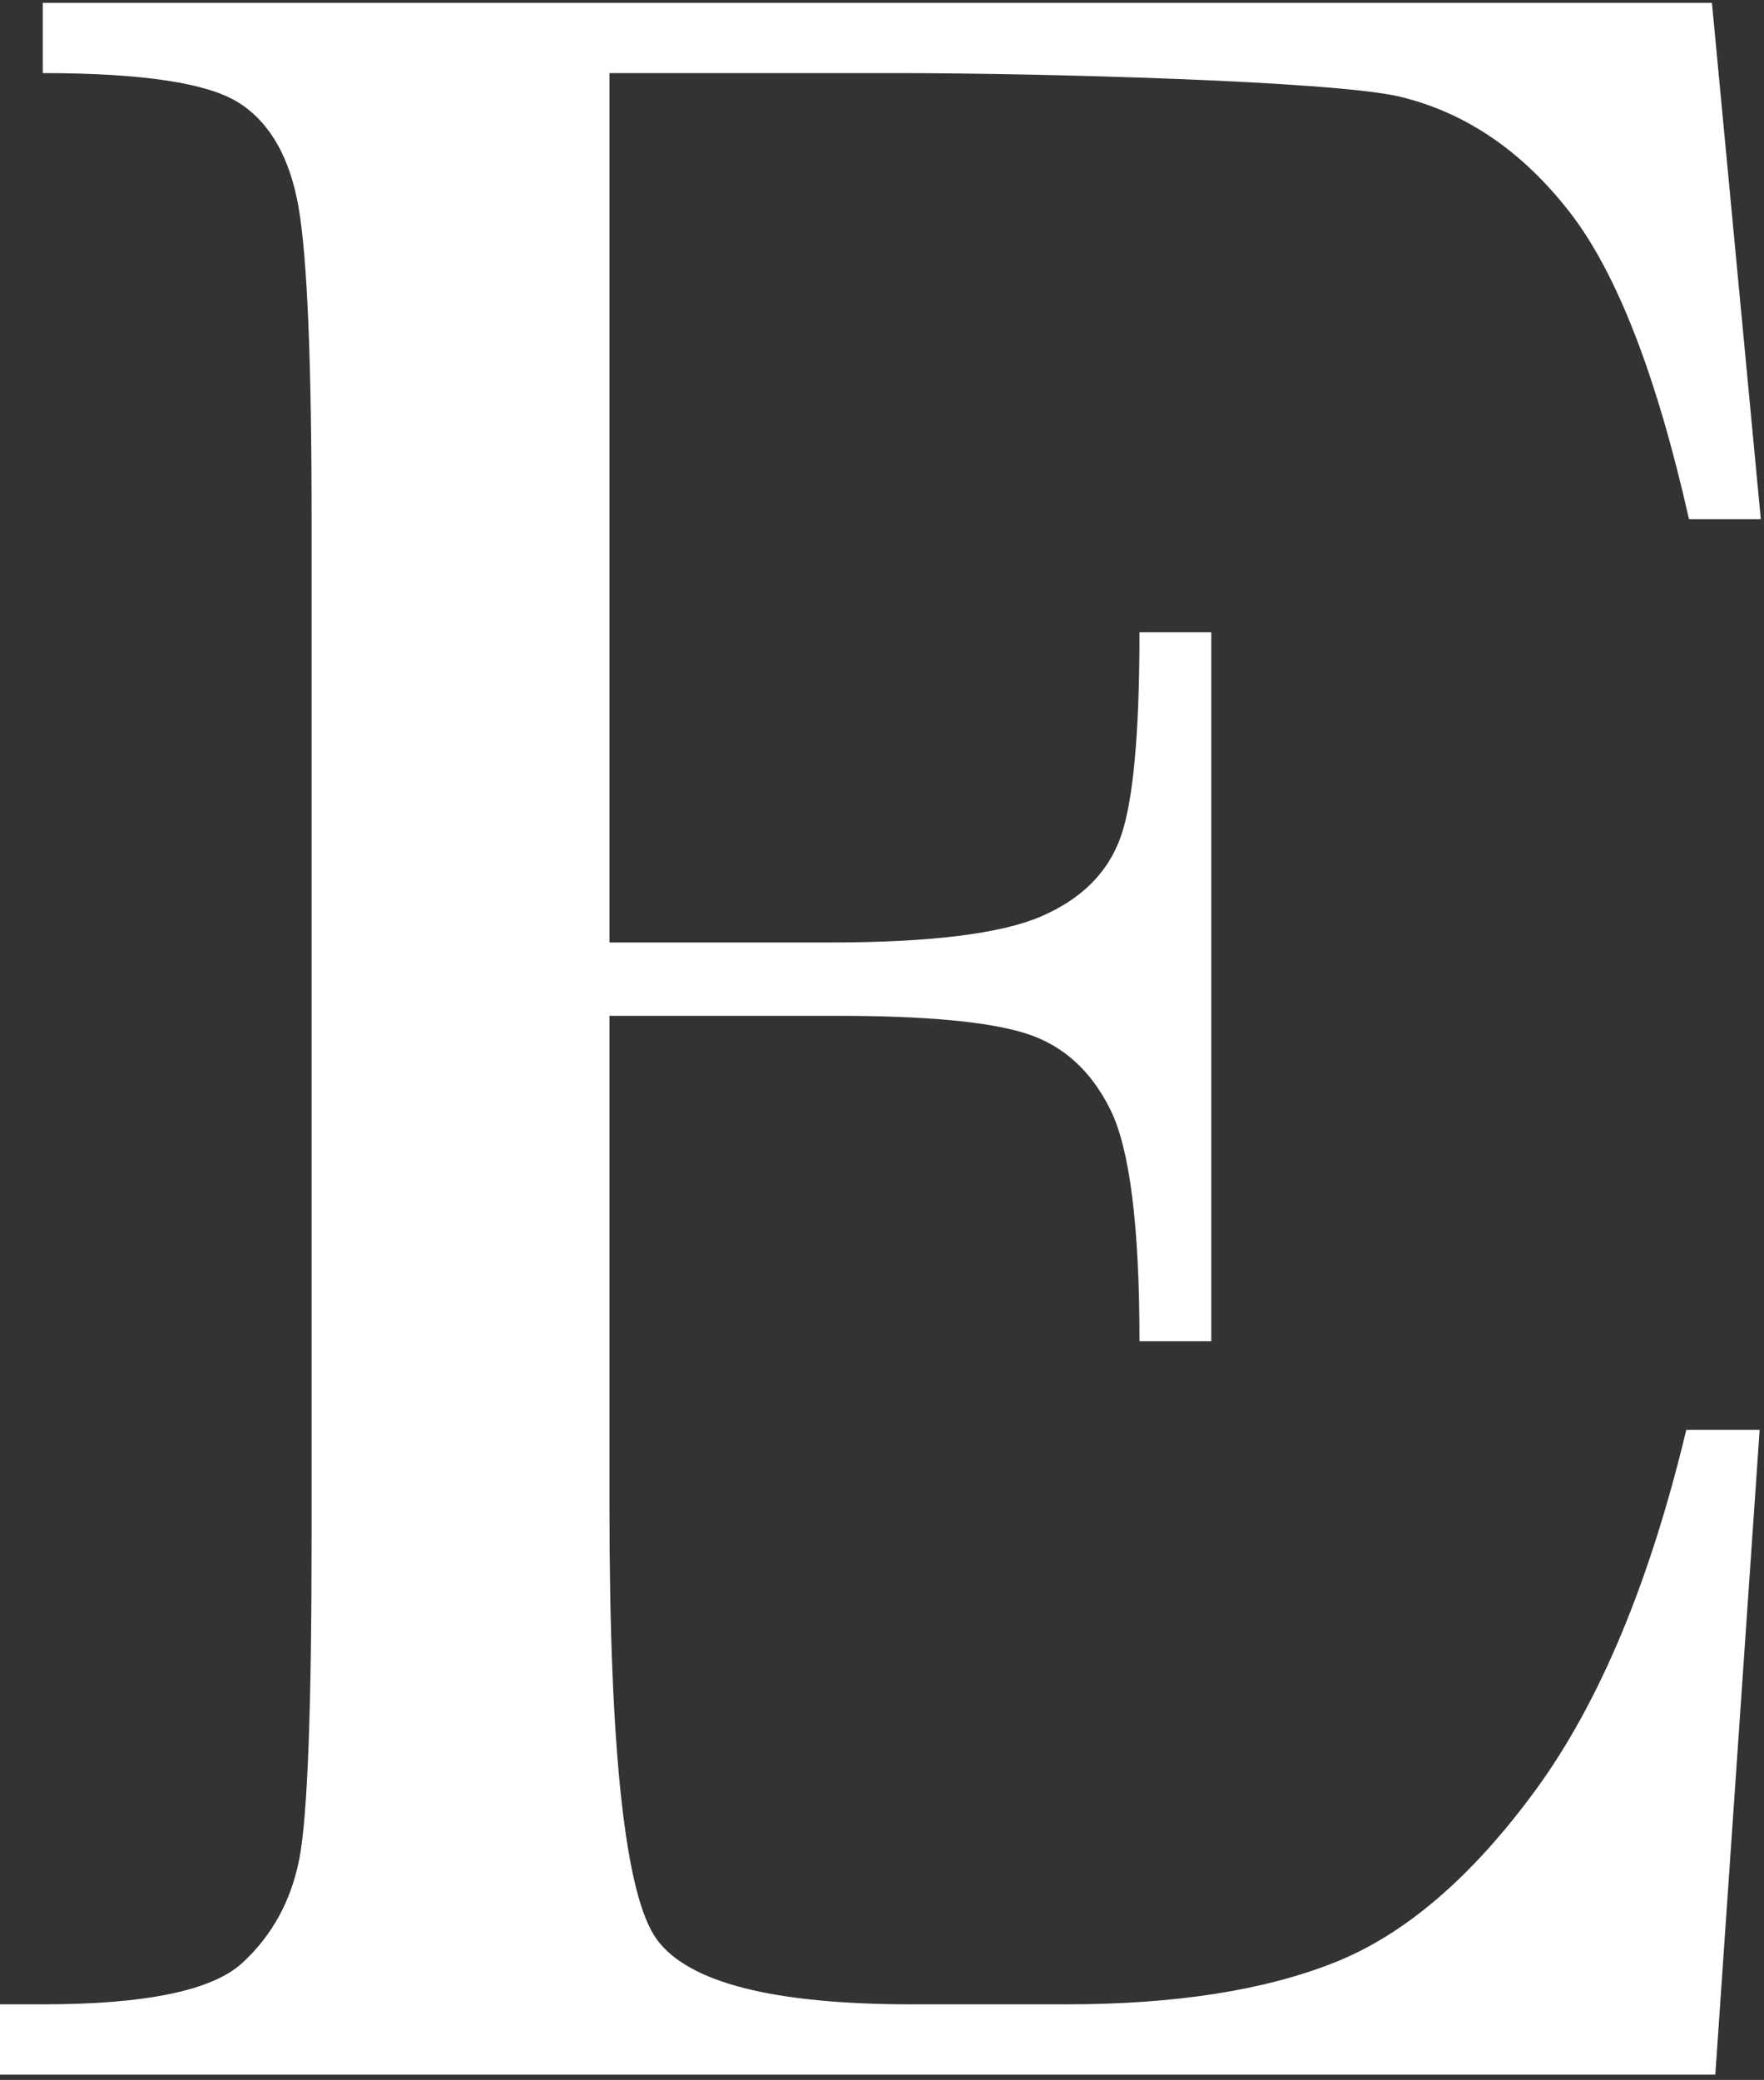 <?xml version="1.0" encoding="UTF-8"?> <svg xmlns="http://www.w3.org/2000/svg" width="207" height="244" viewBox="0 0 207 244" fill="none"><rect x="0" y="0" width="207" height="244" fill="#333333" stroke="none"/> <path d="M197.882 167.74H206.488L201.287 243.383H0V235.135H5.019C17.085 235.135 24.884 233.52 28.412 230.299C31.931 227.069 34.174 222.981 35.134 218.02C36.089 213.06 36.566 200.424 36.566 180.111V60.912C36.566 42.394 36.054 30.206 35.041 24.35C34.027 18.496 31.694 14.402 28.053 12.074C24.402 9.74 16.73 8.576 5.019 8.576V0.333H200.889L206.626 60.912H198.202C194.374 43.949 189.689 31.909 184.129 24.799C178.573 17.688 171.97 13.206 164.323 11.355C156.676 9.5 122.182 8.576 105.215 8.576H71.518V110.567H97.327C109.157 110.567 117.428 109.548 122.152 107.515C126.871 105.489 129.976 102.407 131.472 98.284C132.968 94.165 133.716 86.131 133.716 74.177H142.14V157.349H133.716C133.716 143.845 132.579 134.792 130.306 130.19C128.037 125.594 124.721 122.602 120.361 121.229C115.996 119.857 108.62 119.169 98.223 119.169H71.518V176.707C71.518 205.503 73.368 222.439 77.073 227.517C80.779 232.596 90.753 235.135 107.006 235.135H125.109C137.894 235.135 148.414 233.497 156.656 230.204C164.903 226.921 172.757 220.171 180.227 209.956C187.691 199.734 193.581 185.666 197.882 167.74Z" fill="white"></path> </svg> 